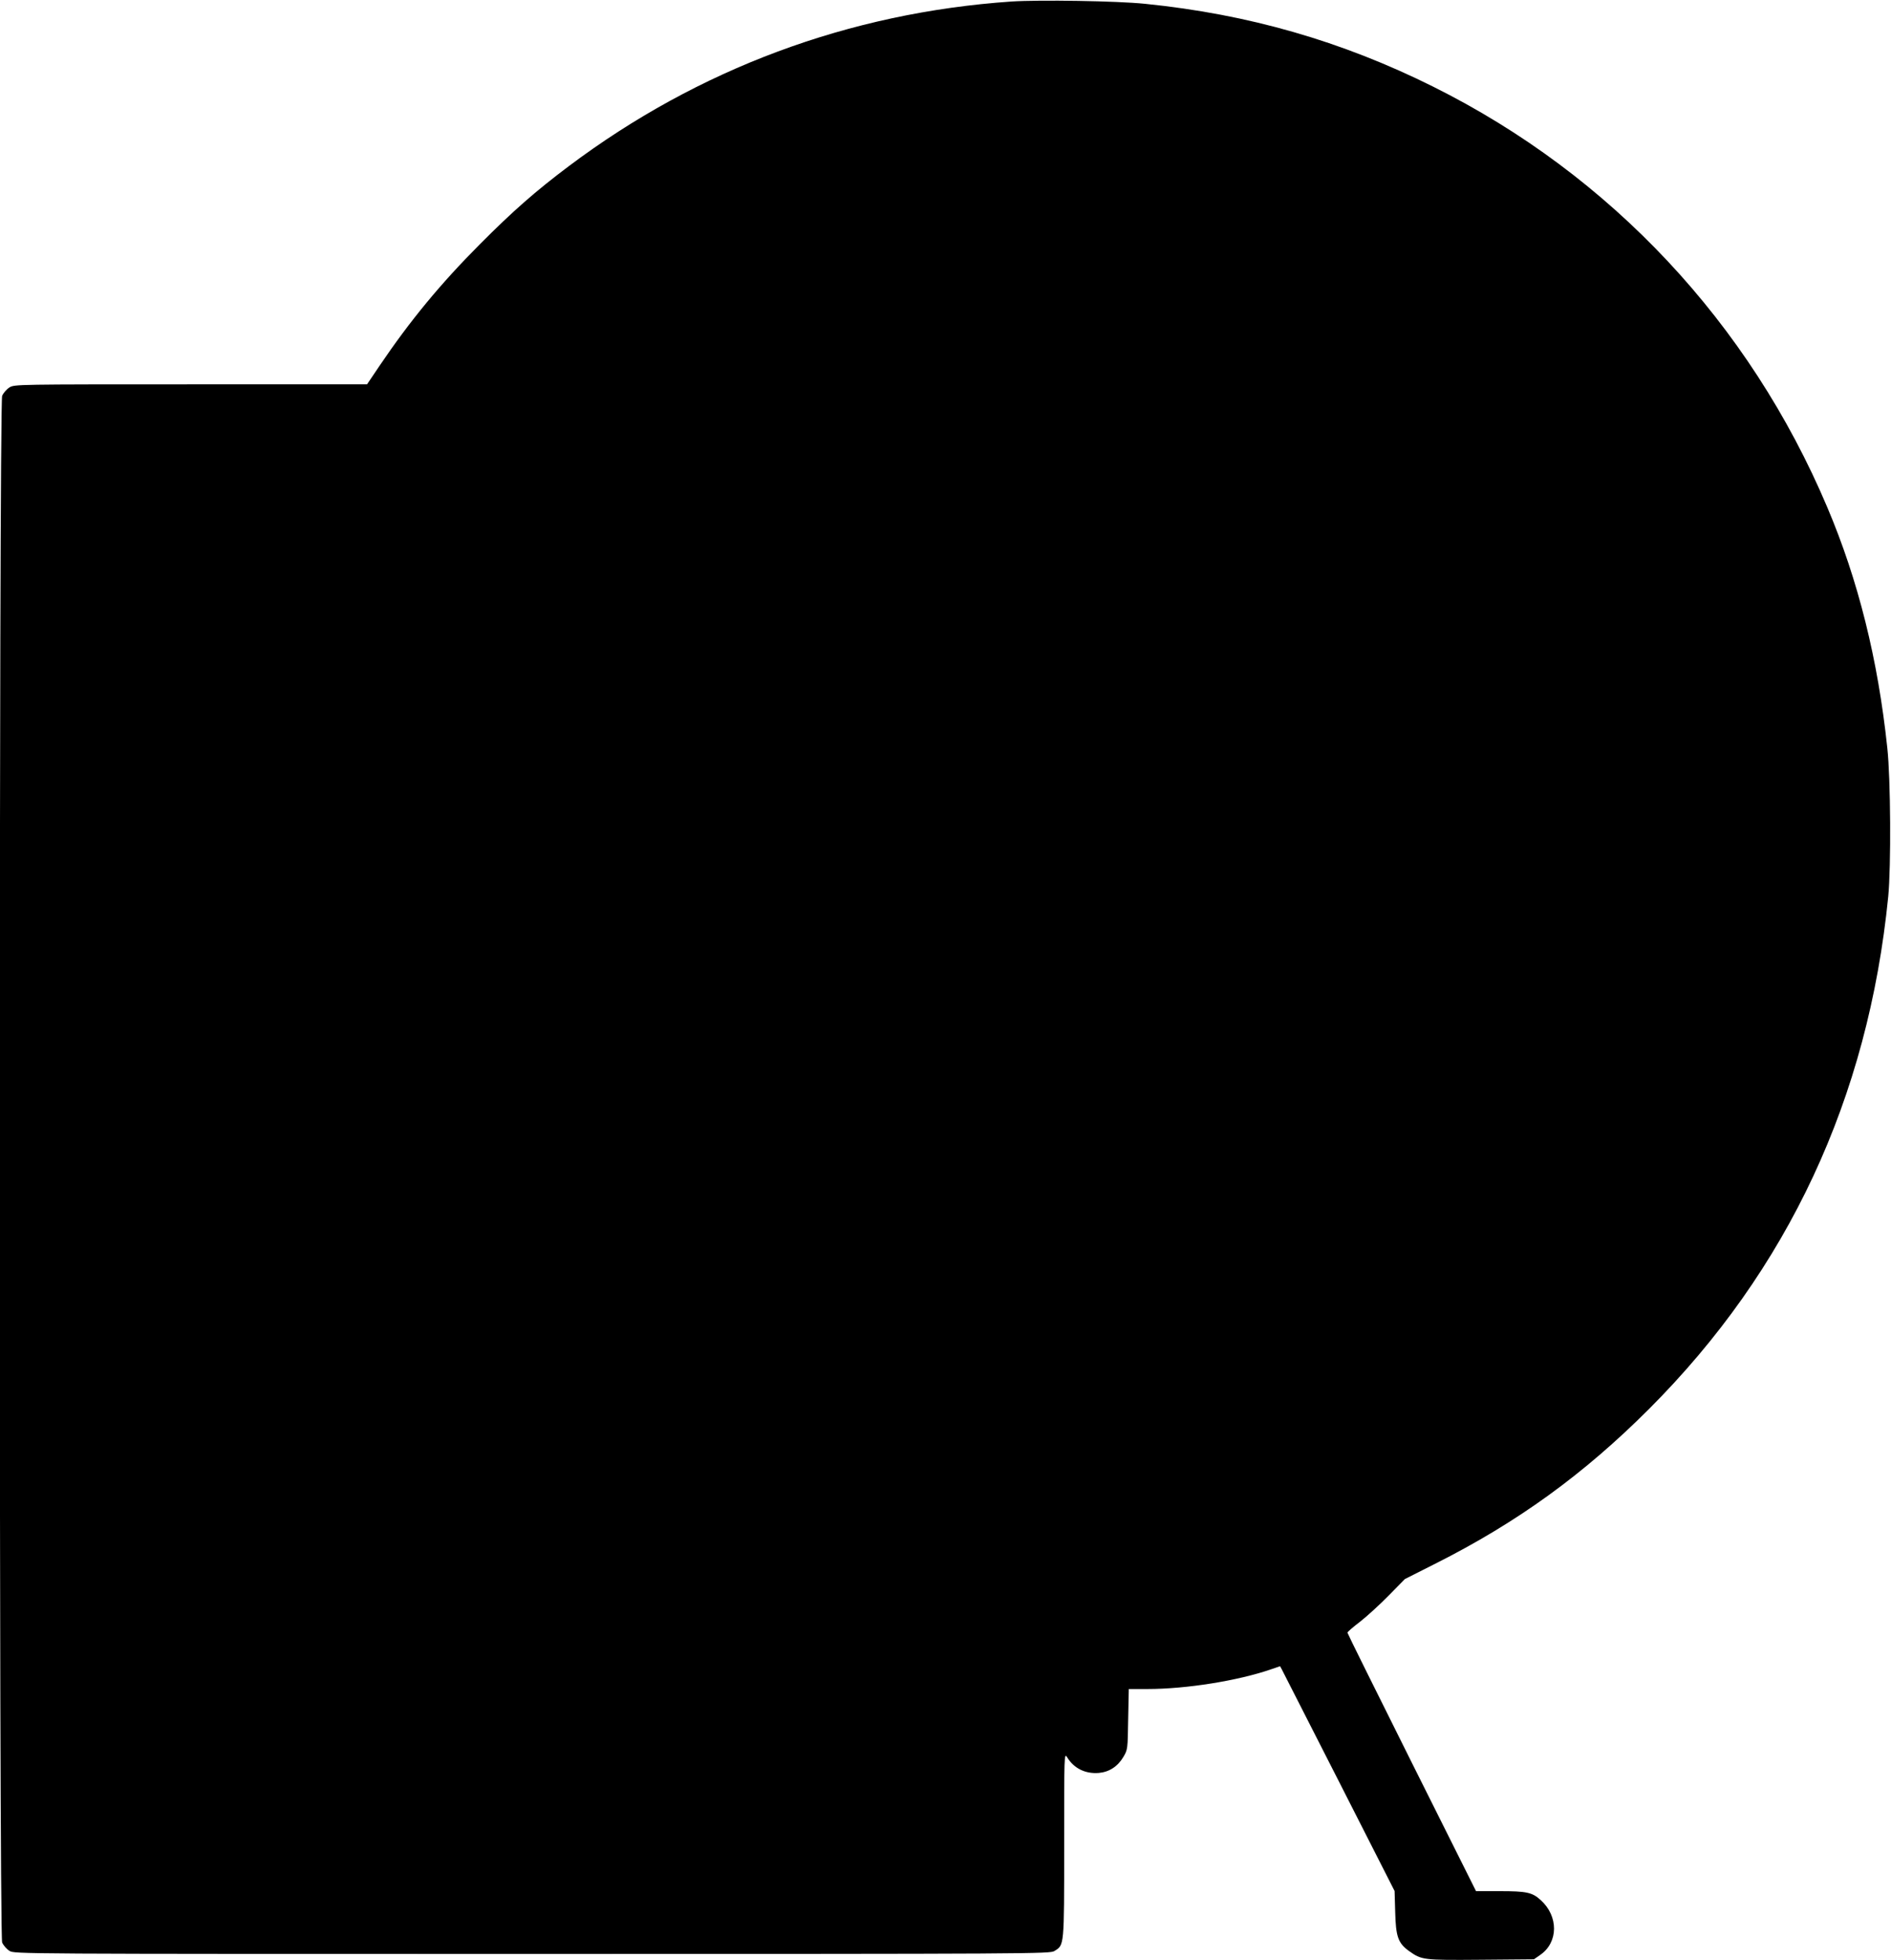 <?xml version="1.0" standalone="no"?>
<!DOCTYPE svg PUBLIC "-//W3C//DTD SVG 20010904//EN"
 "http://www.w3.org/TR/2001/REC-SVG-20010904/DTD/svg10.dtd">
<svg version="1.0" xmlns="http://www.w3.org/2000/svg"
 width="1235pt" height="1280pt" viewBox="0 0 1235 1280"
 preserveAspectRatio="xMidYMid meet">
<g transform="translate(0,1280) scale(0.1,-0.1)"
fill="#000000" stroke="none">
<path d="M6605 12790 c-1059 -73 -2043 -439 -2890 -1075 -217 -163 -365 -293
-580 -509 -259 -260 -456 -499 -655 -793 l-83 -123 -1151 0 c-1137 0 -1151 0
-1184 -20 -18 -11 -40 -36 -48 -55 -21 -52 -21 -10048 0 -10100 8 -19 30 -44
48 -55 33 -20 40 -20 3413 -20 3289 0 3381 1 3411 19 65 40 64 25 64 693 0
592 0 602 19 573 44 -73 119 -110 207 -103 68 6 124 42 161 105 28 48 28 50
31 245 l4 198 121 0 c255 0 592 54 809 129 l58 20 11 -20 c6 -11 174 -342 374
-734 l363 -714 4 -138 c4 -160 19 -202 89 -253 84 -60 91 -61 471 -58 l346 3
43 30 c117 82 118 252 1 357 -55 50 -92 58 -269 58 l-153 0 -420 840 c-231
462 -420 844 -420 848 0 5 37 37 83 72 45 35 129 112 187 171 l105 107 200
101 c536 270 968 583 1395 1010 908 909 1431 2029 1562 3346 19 195 16 768 -6
970 -61 578 -190 1096 -392 1572 -509 1203 -1414 2169 -2574 2747 -598 298
-1208 473 -1881 541 -184 19 -691 27 -874 15z"/>
</g>
</svg>
